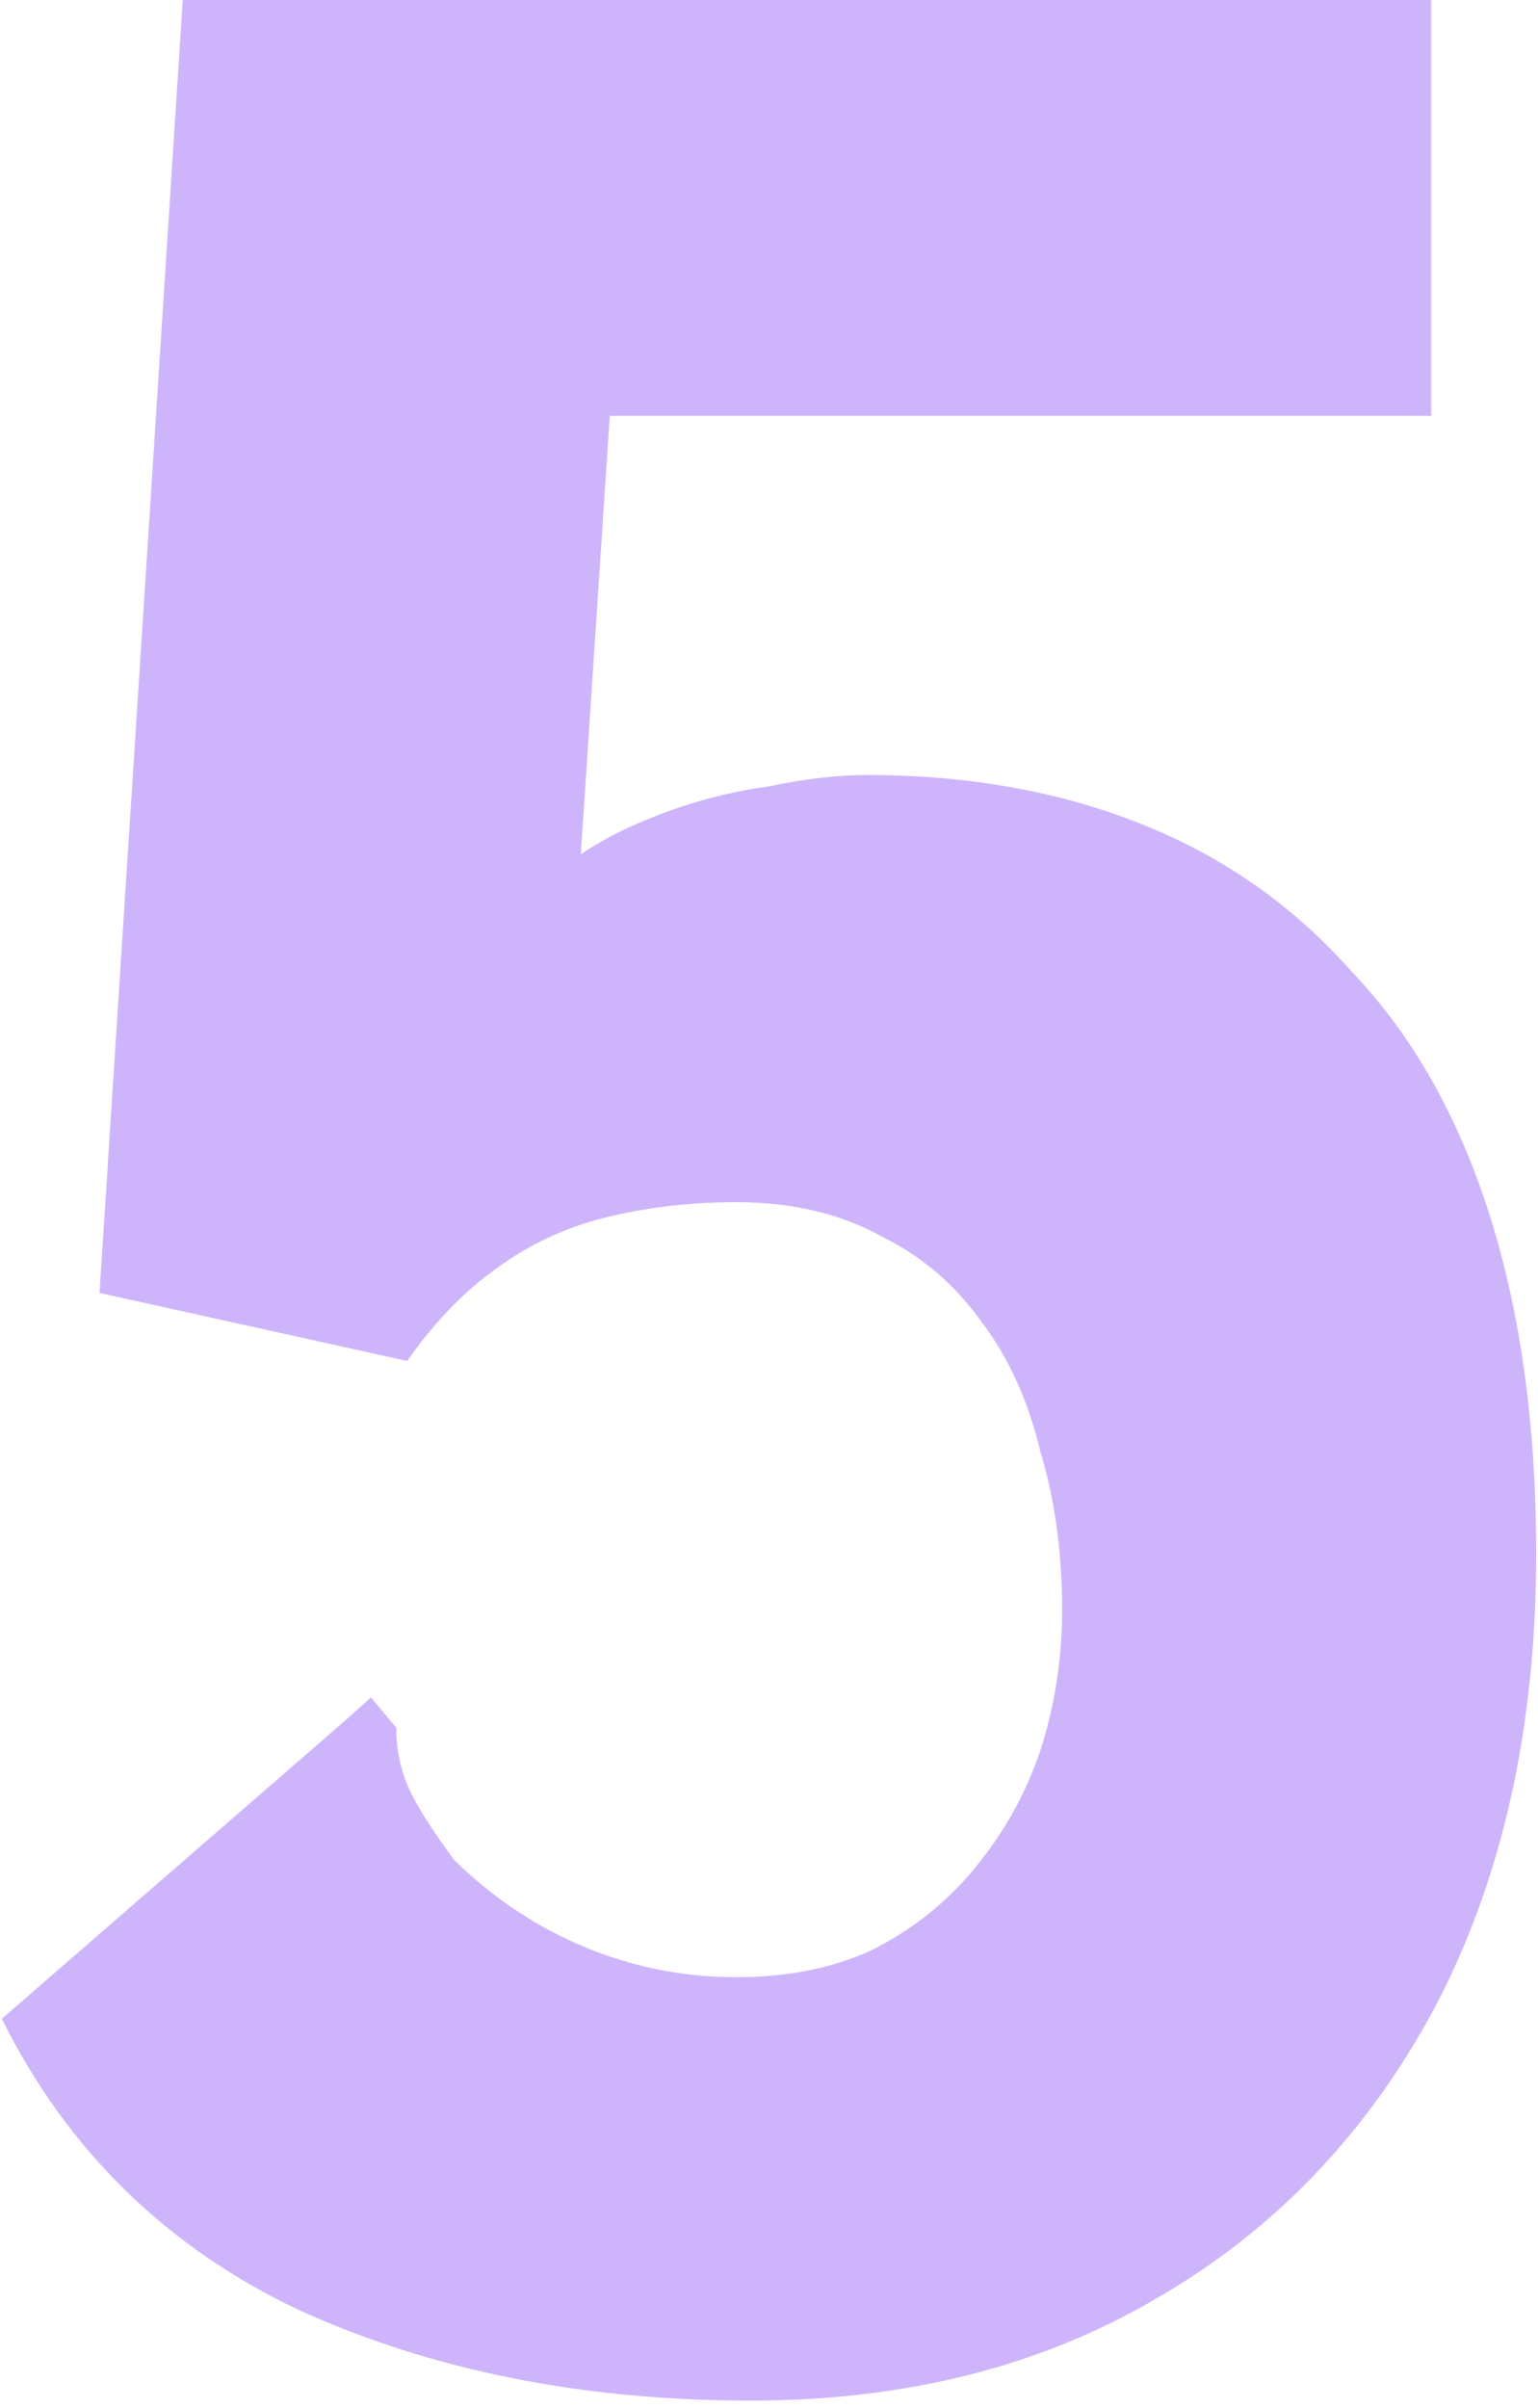 <svg width="85" height="133" viewBox="0 0 85 133" fill="none" xmlns="http://www.w3.org/2000/svg">
<path d="M41.5 132.6C32.167 132.6 23.833 130.929 16.5 127.588C9.167 124.108 3.7 118.748 0.1 111.509L19.1 95.013L20.5 93.76L21.9 95.43C21.9 96.544 22.1 97.588 22.5 98.562C22.9 99.537 23.767 100.929 25.1 102.739C27.233 104.827 29.633 106.428 32.3 107.542C34.967 108.655 37.767 109.212 40.7 109.212C43.5 109.212 45.967 108.725 48.1 107.751C50.367 106.637 52.3 105.106 53.9 103.157C55.5 101.208 56.7 99.05 57.5 96.683C58.3 94.177 58.7 91.602 58.7 88.957C58.7 85.755 58.3 82.832 57.5 80.186C56.833 77.402 55.767 75.036 54.3 73.087C52.833 70.998 50.967 69.397 48.7 68.284C46.433 67.031 43.767 66.404 40.7 66.404C38.167 66.404 35.767 66.683 33.5 67.24C31.233 67.796 29.167 68.771 27.3 70.163C25.567 71.416 23.967 73.087 22.5 75.175L5.5 71.416L10.1 0H79.1V22.97H33.7L32.1 47.193C33.3 46.358 34.833 45.592 36.7 44.896C38.567 44.2 40.5 43.713 42.5 43.434C44.5 43.017 46.3 42.808 47.9 42.808C53.5 42.808 58.567 43.713 63.1 45.523C67.633 47.332 71.5 50.047 74.7 53.666C78.033 57.147 80.567 61.602 82.3 67.031C84.033 72.46 84.9 78.725 84.9 85.825C84.9 95.43 83.033 103.783 79.3 110.883C75.567 117.843 70.433 123.203 63.9 126.962C57.5 130.721 50.033 132.6 41.5 132.6Z" fill="#CEB5FB"/>
</svg>
